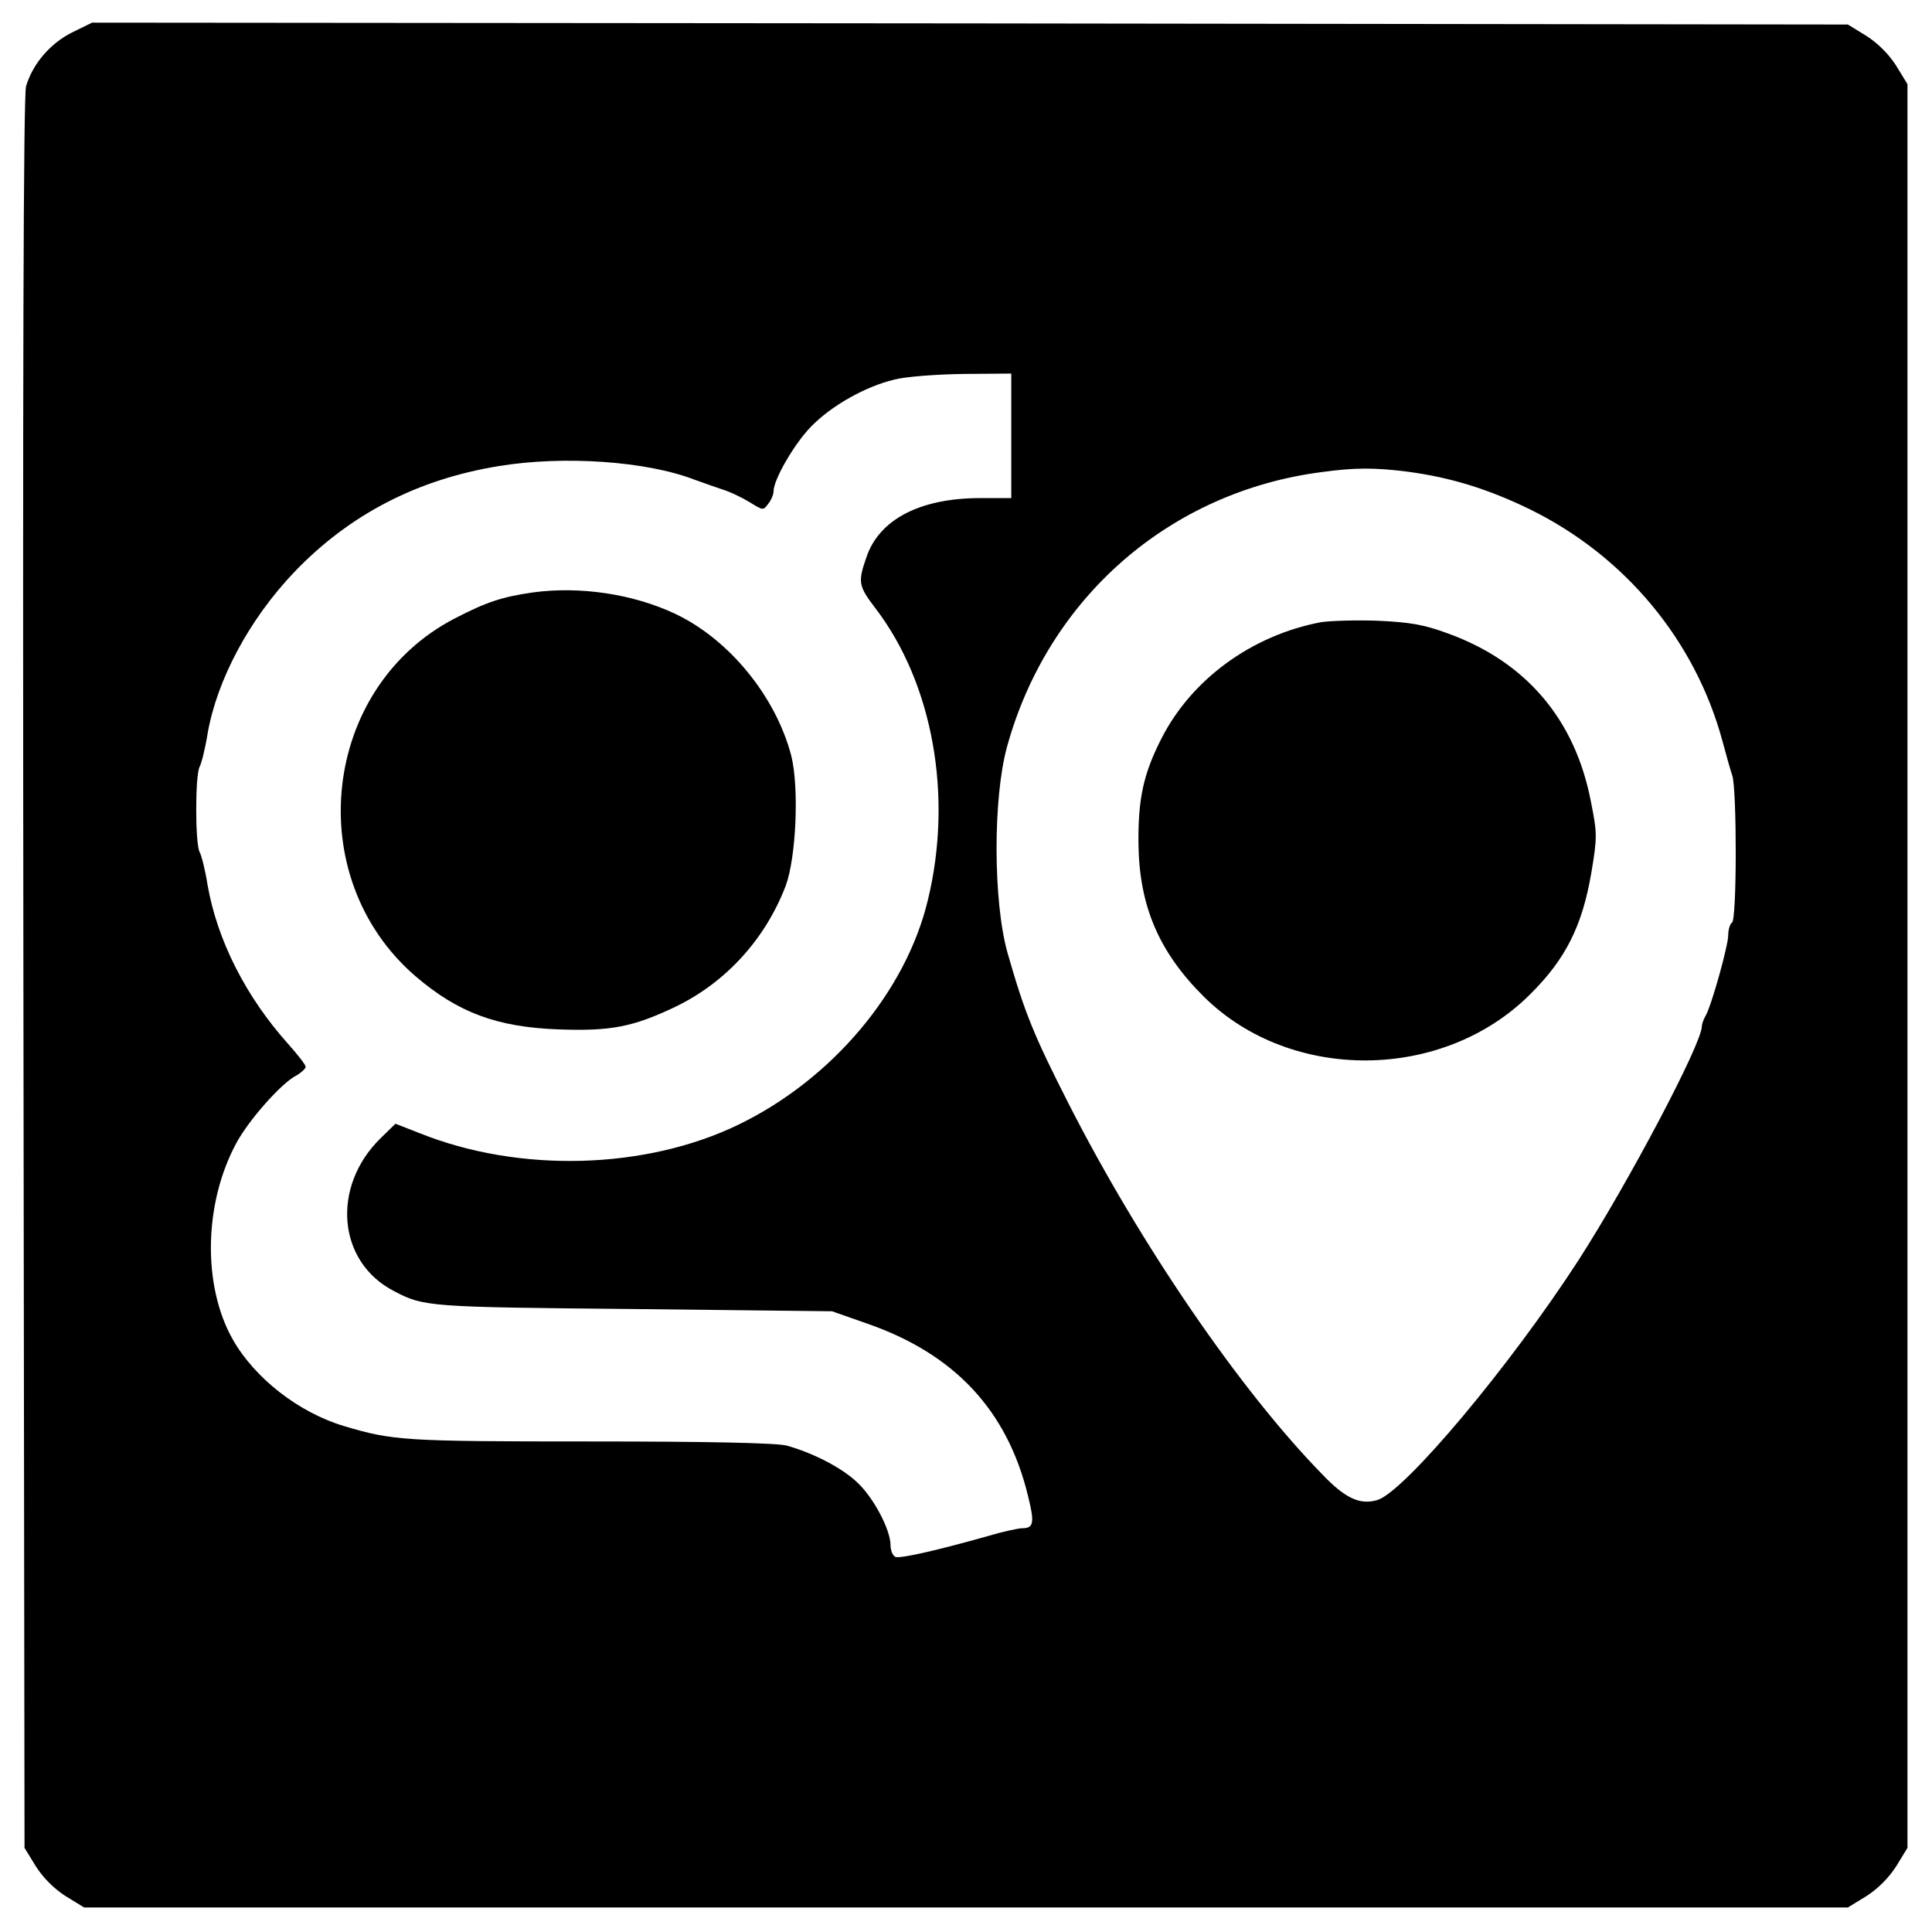 <?xml version="1.0" standalone="no"?>
<!DOCTYPE svg PUBLIC "-//W3C//DTD SVG 20010904//EN"
 "http://www.w3.org/TR/2001/REC-SVG-20010904/DTD/svg10.dtd">
<svg version="1.0" xmlns="http://www.w3.org/2000/svg"
 width="512pt" height="512pt" viewBox="0 0 512 512"
 preserveAspectRatio="xMidYMid meet">
<g transform="translate(0,512) scale(0.1,-0.1)"
fill="#000000" stroke="none">
<path d="M191 5034 c-58 -29 -105 -84 -122 -143 -7 -25 -9 -777 -7 -2352 l3
-2316 30 -49 c19 -30 49 -60 79 -79 l49 -30 2337 0 2337 0 49 30 c30 19 60 49
79 79 l30 49 0 2337 0 2337 -30 49 c-19 30 -49 60 -79 79 l-49 30 -2327 3
-2326 2 -53 -26z m2489 -1069 l0 -165 -82 0 c-159 0 -268 -56 -302 -157 -23
-66 -21 -76 24 -135 152 -199 206 -497 139 -773 -58 -243 -254 -475 -501 -595
-247 -120 -582 -129 -846 -23 l-64 25 -39 -38 c-132 -129 -115 -329 36 -406
78 -41 91 -42 630 -47 l530 -6 94 -33 c230 -80 370 -229 425 -455 18 -72 16
-87 -15 -87 -10 0 -52 -9 -92 -21 -131 -37 -231 -60 -244 -55 -7 3 -13 17 -13
31 0 42 -47 130 -91 169 -41 38 -116 76 -184 95 -26 7 -204 11 -522 11 -491 0
-522 2 -652 41 -120 36 -236 127 -294 229 -81 143 -77 362 10 522 32 59 118
157 157 177 14 8 26 19 26 24 0 5 -21 32 -46 60 -112 125 -188 274 -214 422
-6 39 -16 78 -21 87 -12 23 -12 203 0 226 5 9 15 49 21 87 25 144 111 304 229
428 146 153 327 247 544 282 171 28 390 13 517 -36 30 -11 68 -24 83 -29 15
-5 44 -19 64 -31 35 -22 36 -22 49 -4 8 10 14 25 14 33 0 31 55 126 99 171 54
56 145 107 221 125 30 8 112 14 183 15 l127 1 0 -165z m1050 -95 c114 -15 214
-46 325 -100 252 -124 438 -348 510 -615 9 -33 20 -74 26 -91 12 -41 12 -381
-1 -389 -5 -3 -10 -18 -10 -33 0 -28 -44 -186 -60 -214 -6 -10 -10 -23 -10
-28 0 -46 -195 -415 -327 -620 -182 -281 -459 -611 -532 -635 -46 -14 -85 3
-147 68 -218 223 -482 609 -672 982 -92 181 -116 239 -162 400 -38 135 -39
410 -1 547 109 394 431 675 834 727 87 12 141 12 227 1z"/>
<path d="M1412 3550 c-82 -12 -122 -25 -207 -69 -353 -183 -408 -686 -104
-948 112 -96 215 -135 379 -141 138 -5 197 6 310 60 133 64 238 179 292 320
28 75 36 261 15 345 -41 157 -164 308 -307 376 -112 53 -253 74 -378 57z"/>
<path d="M3500 3471 c-183 -35 -342 -151 -422 -308 -48 -94 -62 -160 -61 -278
2 -166 54 -288 174 -407 230 -227 633 -224 864 7 94 93 138 181 162 321 16 95
16 105 -1 190 -42 218 -172 370 -378 445 -65 24 -101 30 -187 34 -58 2 -126 0
-151 -4z"/>
</g>
</svg>
